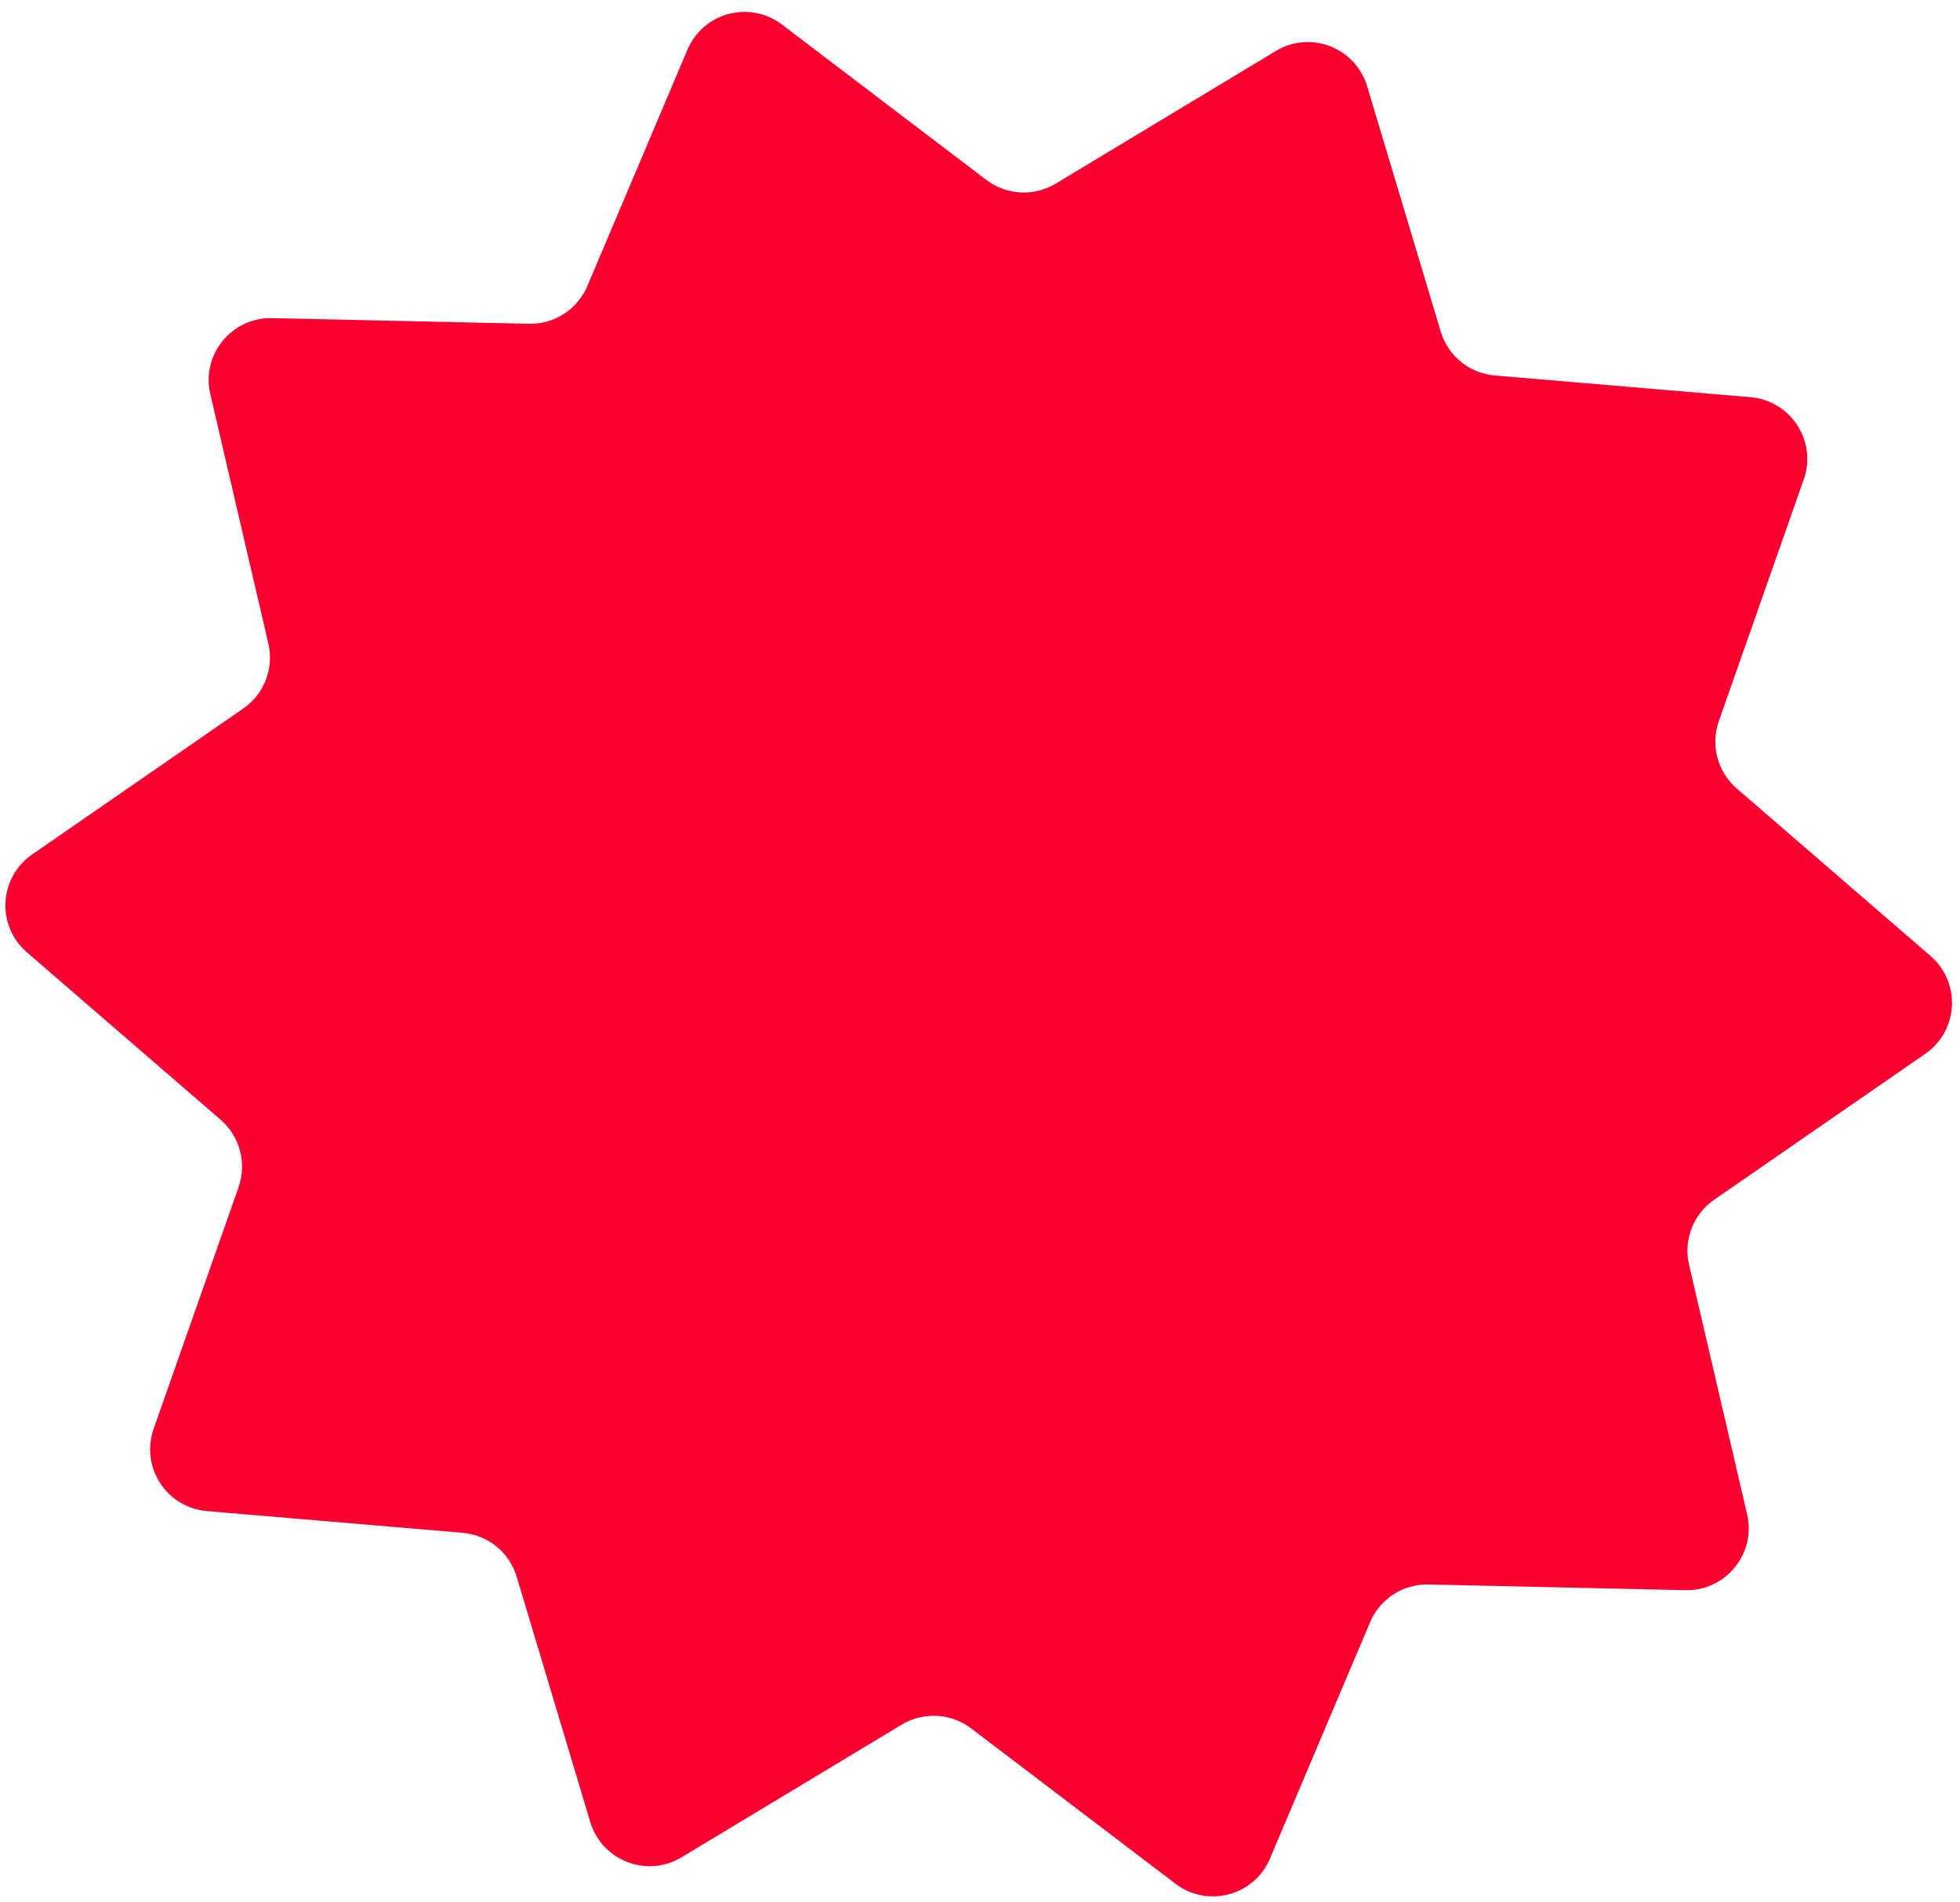 <svg width="101" height="98" viewBox="0 0 101 98" fill="none" xmlns="http://www.w3.org/2000/svg">
<path d="M35.424 2.562C36.236 0.644 38.638 0.005 40.296 1.266L50.823 9.269C51.864 10.061 53.283 10.137 54.403 9.462L65.744 2.628C67.53 1.552 69.851 2.448 70.45 4.445L74.242 17.085C74.618 18.341 75.724 19.238 77.029 19.349L90.207 20.468C92.287 20.645 93.641 22.738 92.948 24.708L88.573 37.158C88.138 38.396 88.504 39.774 89.497 40.632L99.482 49.262C101.062 50.627 100.927 53.116 99.21 54.303L88.332 61.823C87.253 62.568 86.74 63.897 87.037 65.173L90.029 78.026C90.502 80.057 88.933 81.988 86.849 81.942L73.611 81.648C72.303 81.619 71.11 82.39 70.6 83.595L65.443 95.772C64.631 97.69 62.229 98.329 60.571 97.068L50.044 89.065C49.003 88.273 47.584 88.197 46.464 88.872L35.123 95.706C33.337 96.782 31.016 95.886 30.417 93.889L26.625 81.248C26.248 79.993 25.143 79.095 23.837 78.985L10.66 77.866C8.58 77.689 7.226 75.596 7.918 73.626L12.294 61.175C12.729 59.938 12.362 58.559 11.369 57.702L1.385 49.072C-0.195 47.707 -0.061 45.218 1.657 44.031L12.535 36.511C13.613 35.766 14.126 34.437 13.829 33.161L10.837 20.307C10.365 18.277 11.934 16.346 14.018 16.392L27.256 16.686C28.563 16.715 29.756 15.944 30.266 14.739L35.424 2.562Z" fill="#FA0030"/>
</svg>
